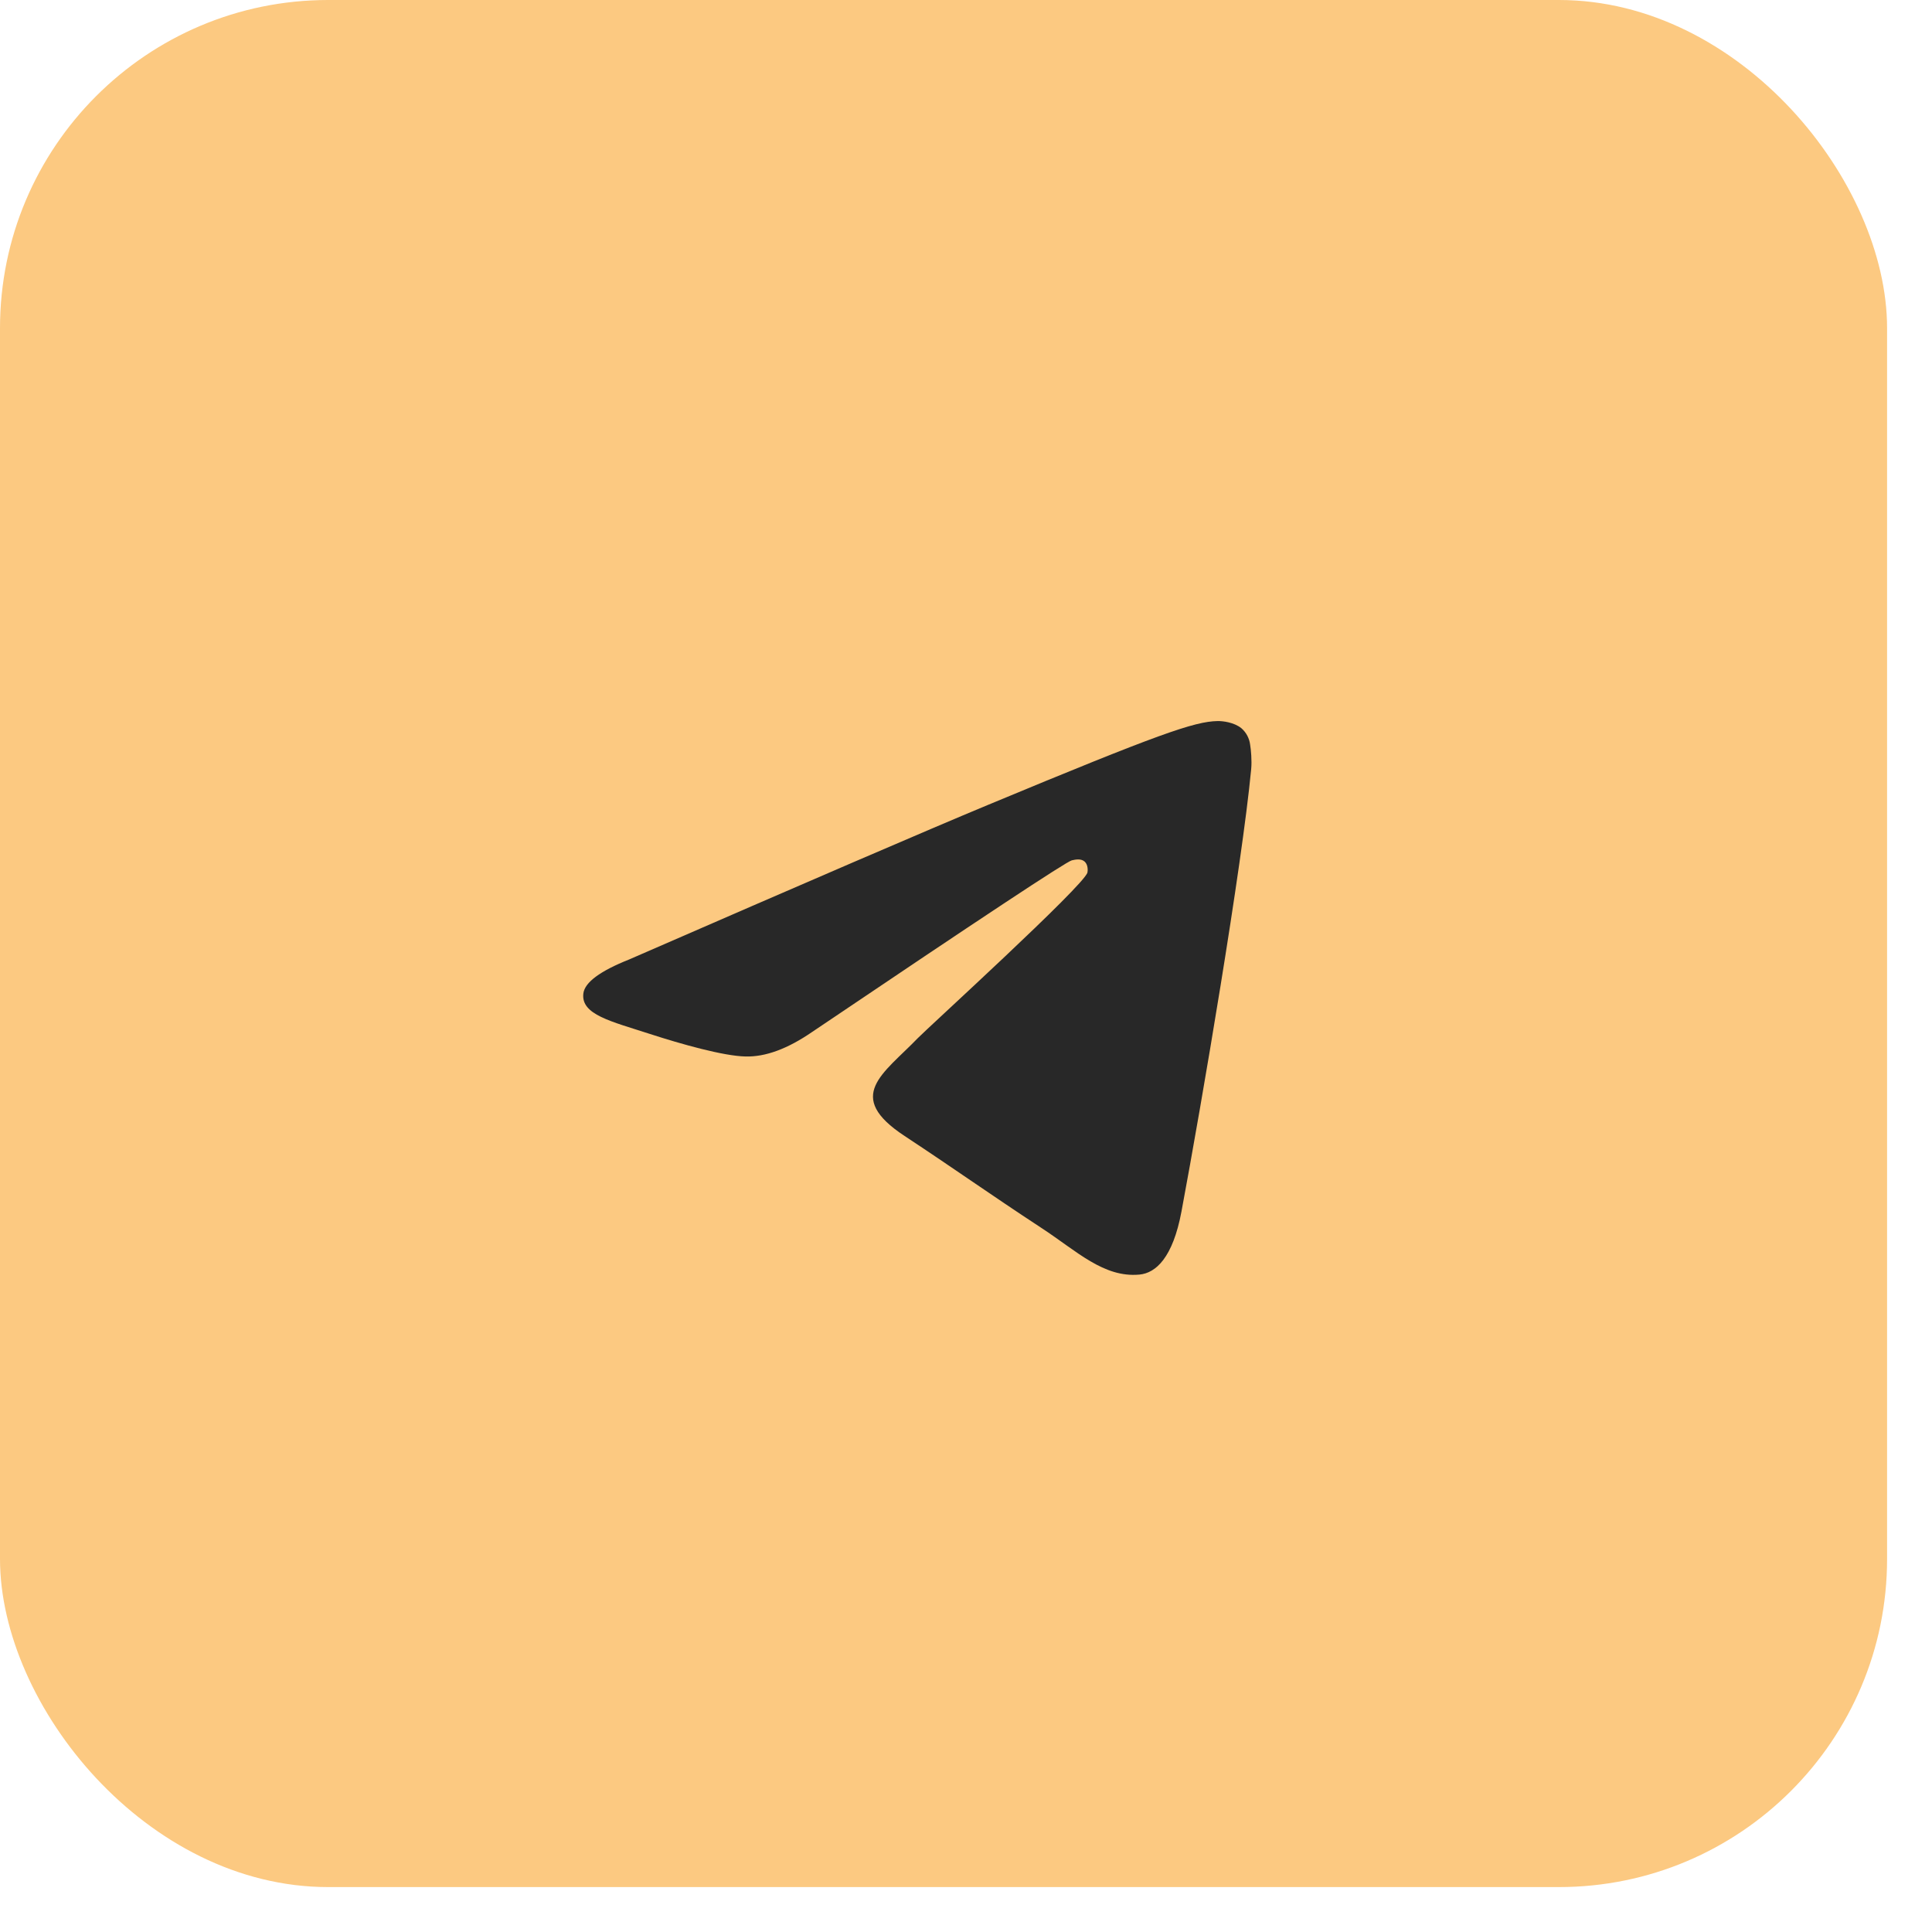 <?xml version="1.0" encoding="UTF-8"?> <svg xmlns="http://www.w3.org/2000/svg" width="36" height="36" viewBox="0 0 36 36" fill="none"><rect width="35.163" height="35.163" rx="6.115" fill="#FCC981"></rect><g clip-path="url(#clip0_7023_40)"><path d="M22.687 13.436C22.783 13.434 22.994 13.458 23.132 13.57C23.223 13.649 23.281 13.76 23.295 13.88C23.31 13.969 23.329 14.173 23.314 14.331C23.142 16.145 22.395 20.544 22.015 22.575C21.854 23.435 21.538 23.722 21.231 23.75C20.566 23.812 20.061 23.31 19.416 22.888C18.407 22.226 17.836 21.814 16.857 21.168C15.724 20.423 16.458 20.012 17.103 19.343C17.272 19.167 20.206 16.498 20.263 16.257C20.27 16.226 20.277 16.113 20.21 16.054C20.143 15.995 20.043 16.015 19.972 16.031C19.87 16.054 18.259 17.12 15.136 19.227C14.677 19.543 14.263 19.696 13.892 19.686C13.483 19.678 12.695 19.456 12.11 19.266C11.391 19.032 10.821 18.908 10.87 18.512C10.896 18.305 11.181 18.094 11.724 17.878C15.066 16.422 17.294 15.462 18.41 14.998C21.594 13.674 22.256 13.444 22.687 13.436Z" fill="#282828"></path></g><defs><clipPath id="clip0_7023_40"><rect width="22.933" height="22.933" fill="white" transform="translate(6.533 6.533)"></rect></clipPath></defs></svg> 